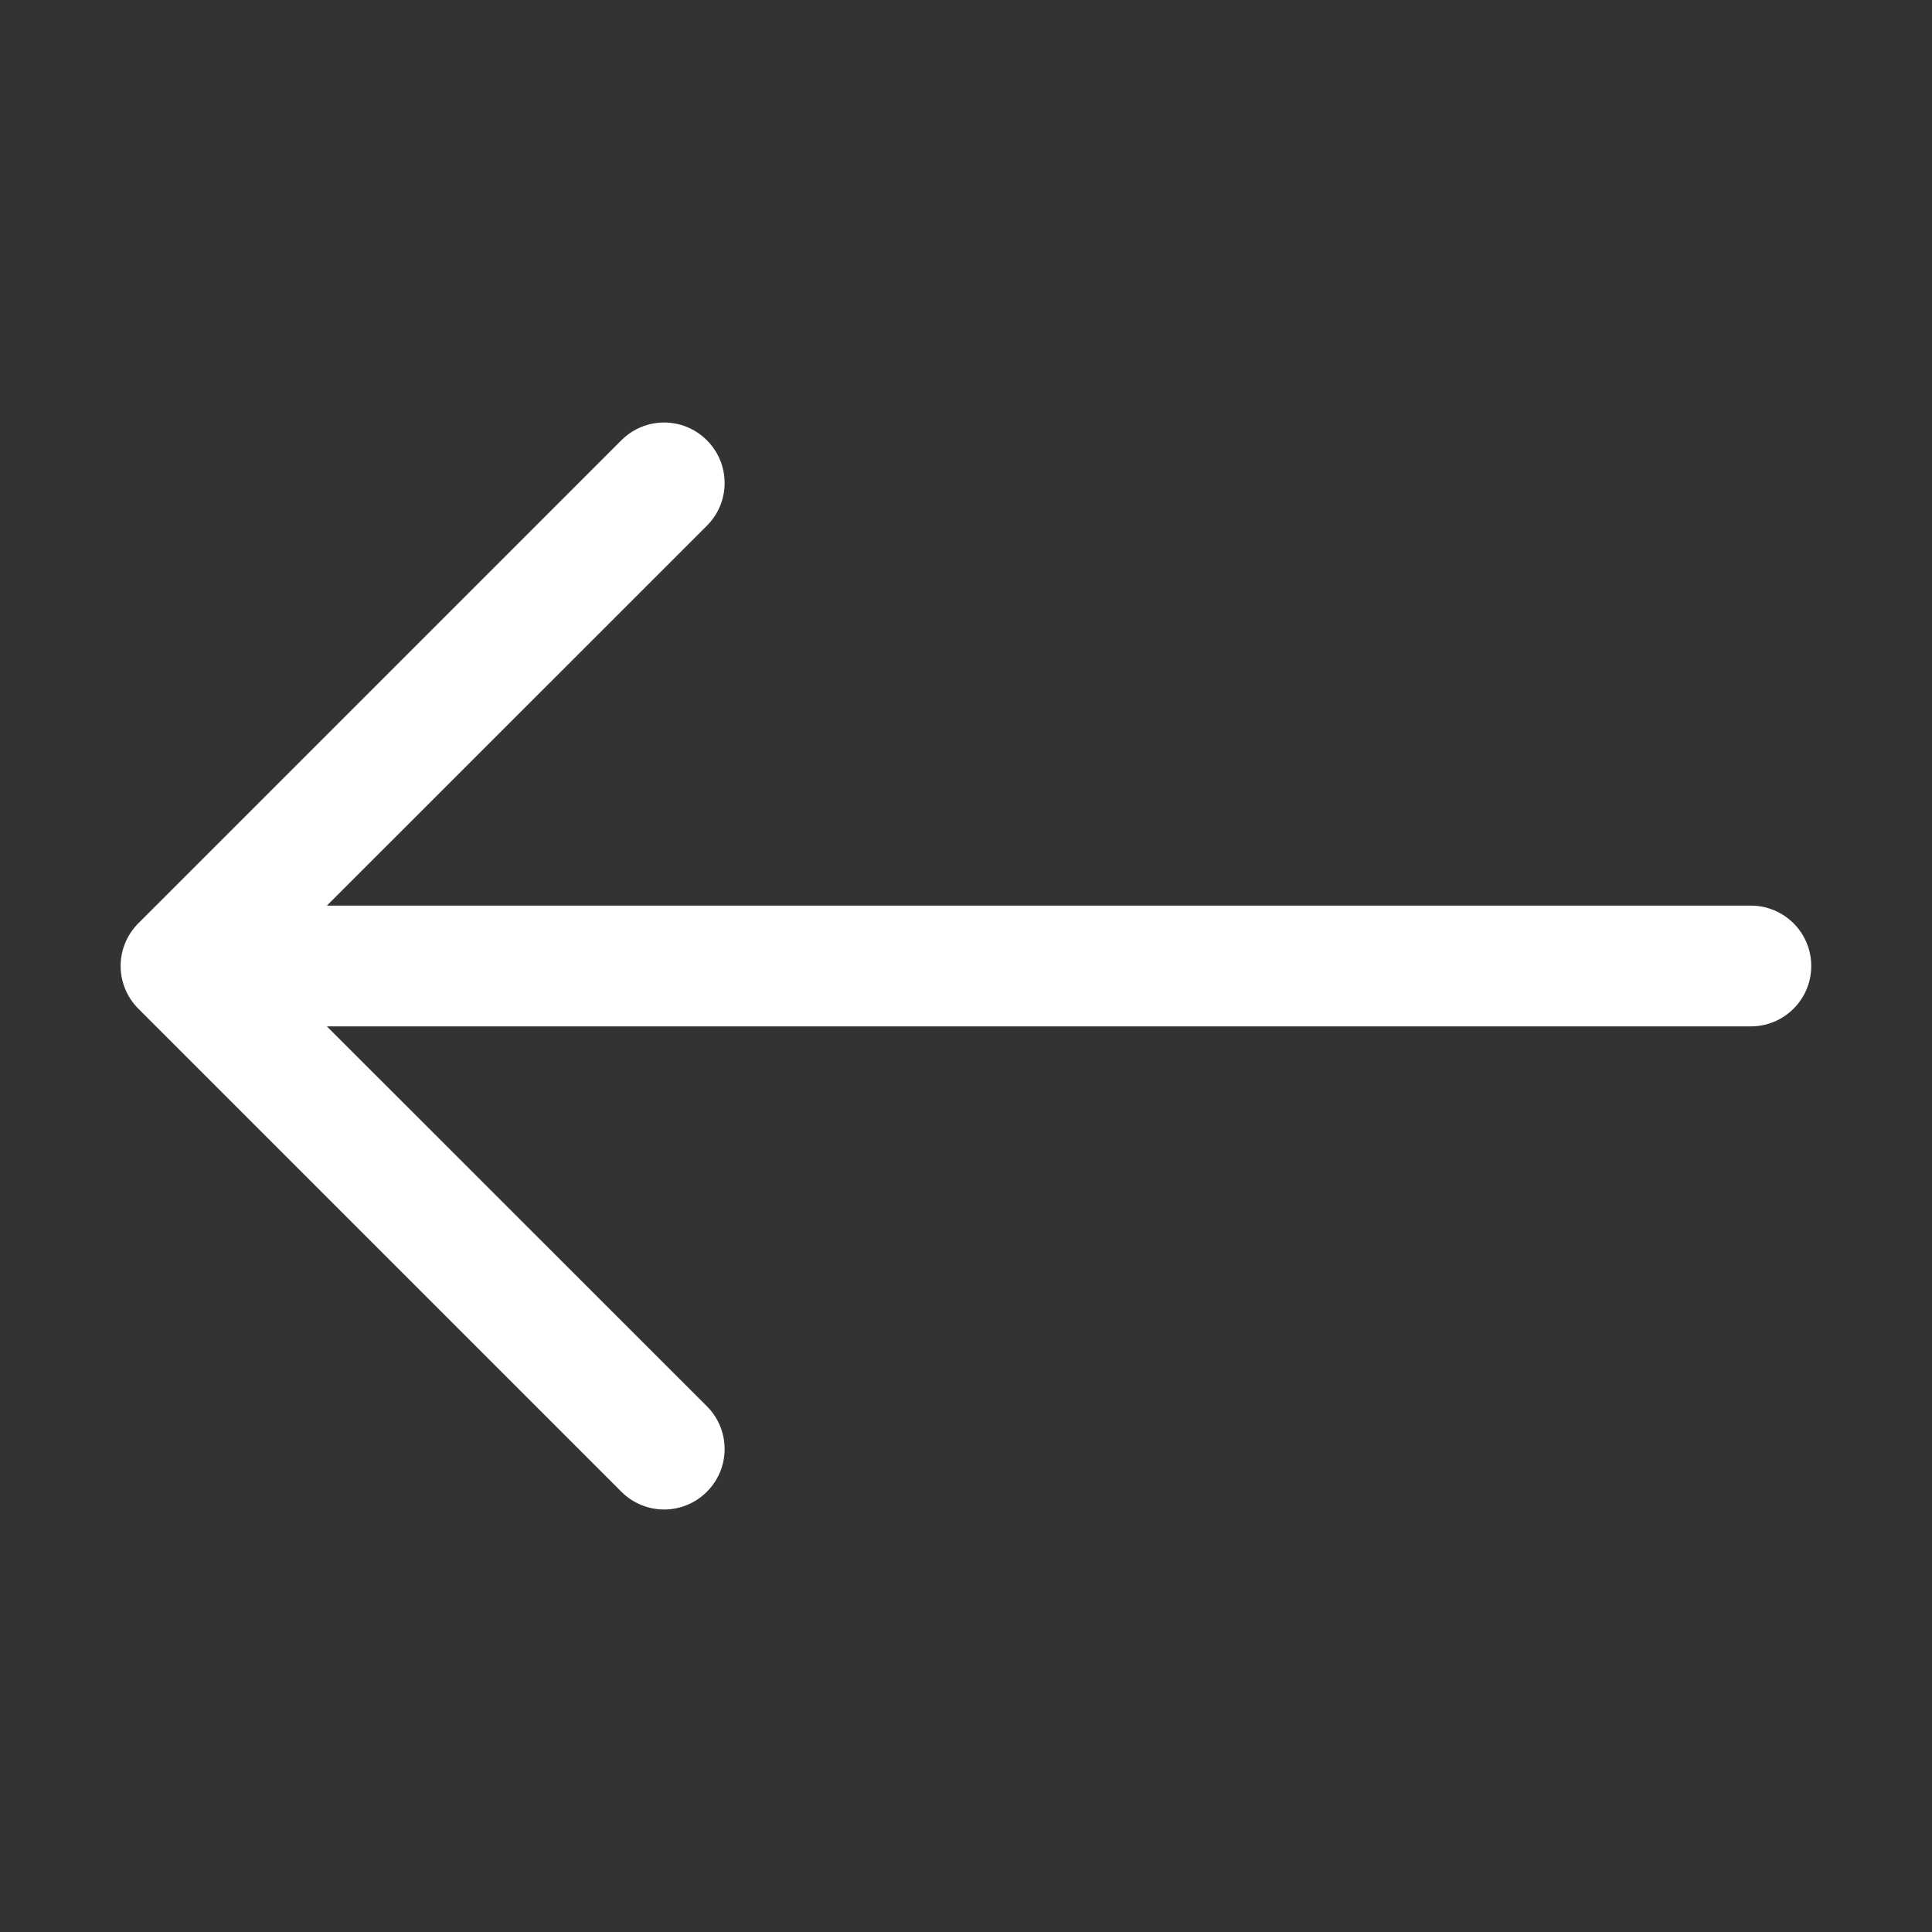 <?xml version="1.0" encoding="UTF-8"?>
<!-- Generated by Pixelmator Pro 3.5.5 -->
<svg width="16" height="16" viewBox="0 0 16 16" xmlns="http://www.w3.org/2000/svg">
    <rect x="0" y="0" width="16" height="16" fill="#333333" stroke="none"/>
    <path id="Path" fill="#ffffff" fill-rule="evenodd" stroke="none" d="M 15 8 C 15 7.724 14.776 7.5 14.5 7.5 L 2.707 7.5 L 5.854 4.354 C 6.05 4.158 6.05 3.842 5.854 3.646 C 5.658 3.45 5.342 3.45 5.146 3.646 L 1.146 7.646 C 1.052 7.74 0.999 7.867 0.999 8 C 0.999 8.133 1.052 8.26 1.146 8.354 L 5.146 12.354 C 5.342 12.55 5.658 12.55 5.854 12.354 C 6.05 12.158 6.05 11.842 5.854 11.646 L 2.707 8.5 L 14.5 8.5 C 14.776 8.5 15 8.276 15 8"/>
</svg>

